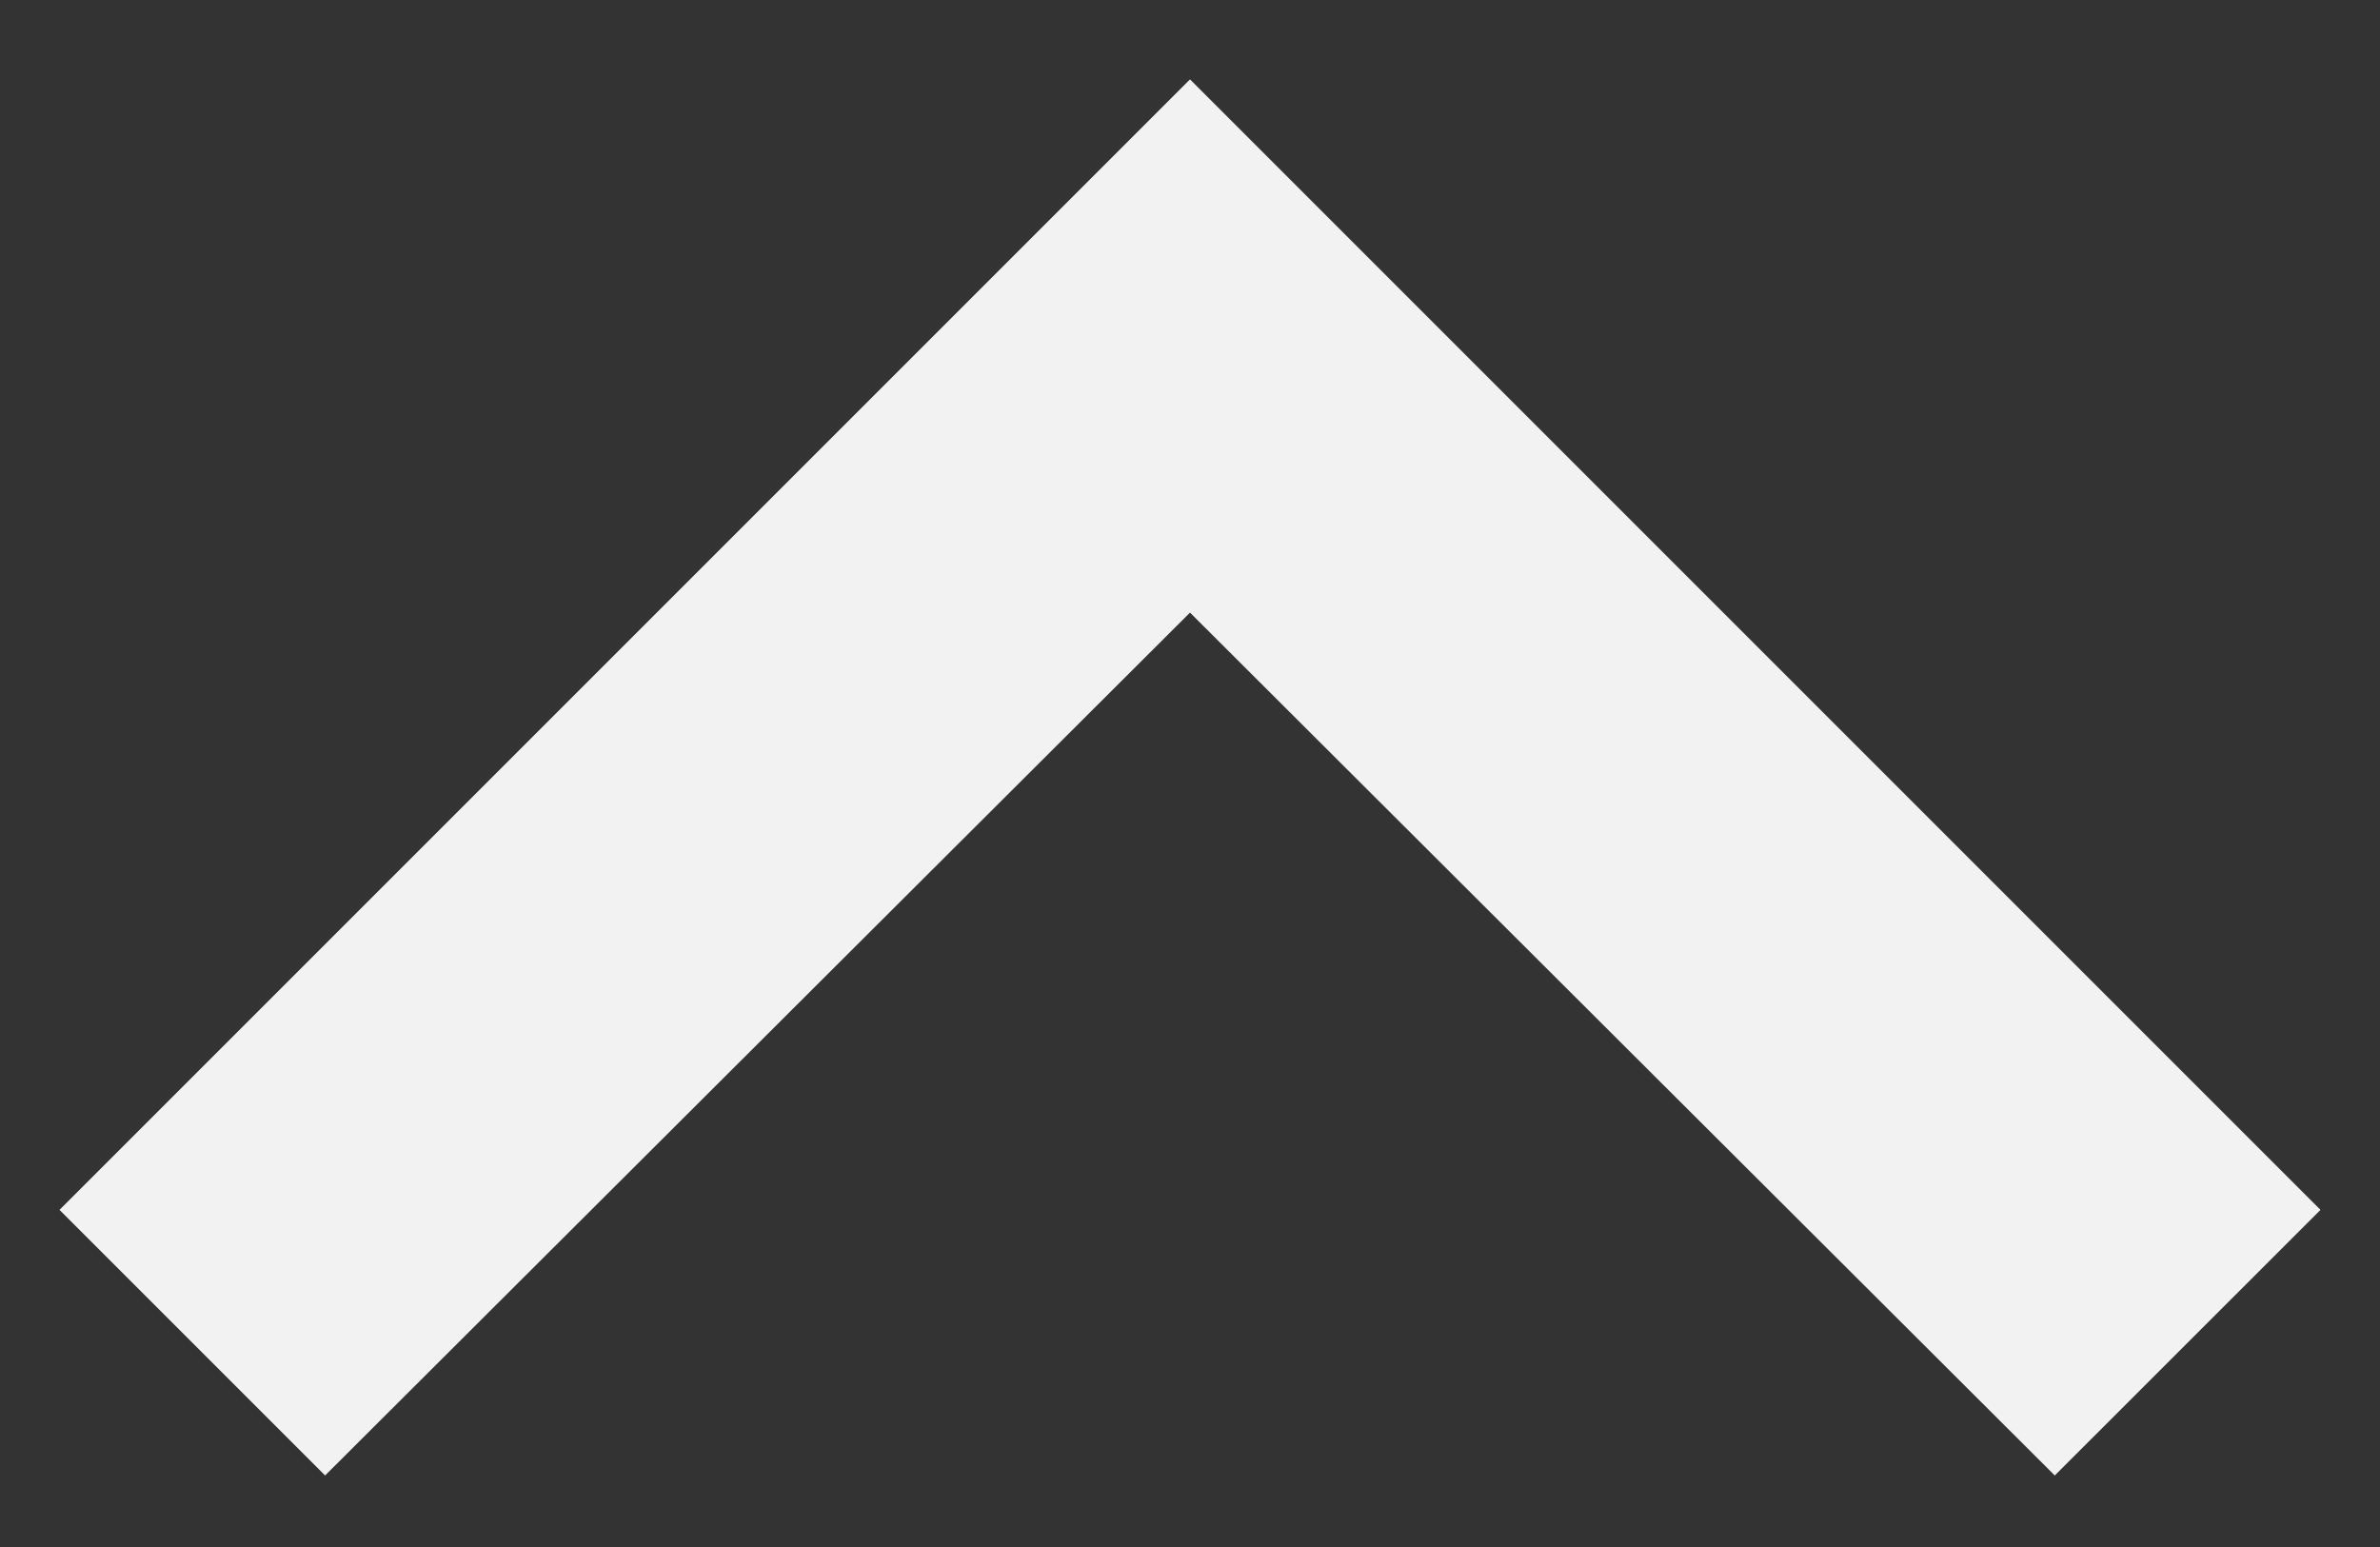 <svg width="20" height="13" viewBox="0 0 20 13" fill="none" xmlns="http://www.w3.org/2000/svg">
<rect x="0" y="0" width="20" height="13" fill="#333333" stroke="none"/>
<path fill-rule="evenodd" clip-rule="evenodd" d="M17.267 12.399L19.5 10.167L10 0.667L0.5 10.167L2.732 12.399L10 5.148L17.267 12.399Z" fill="#F2F2F2"/>
</svg>
